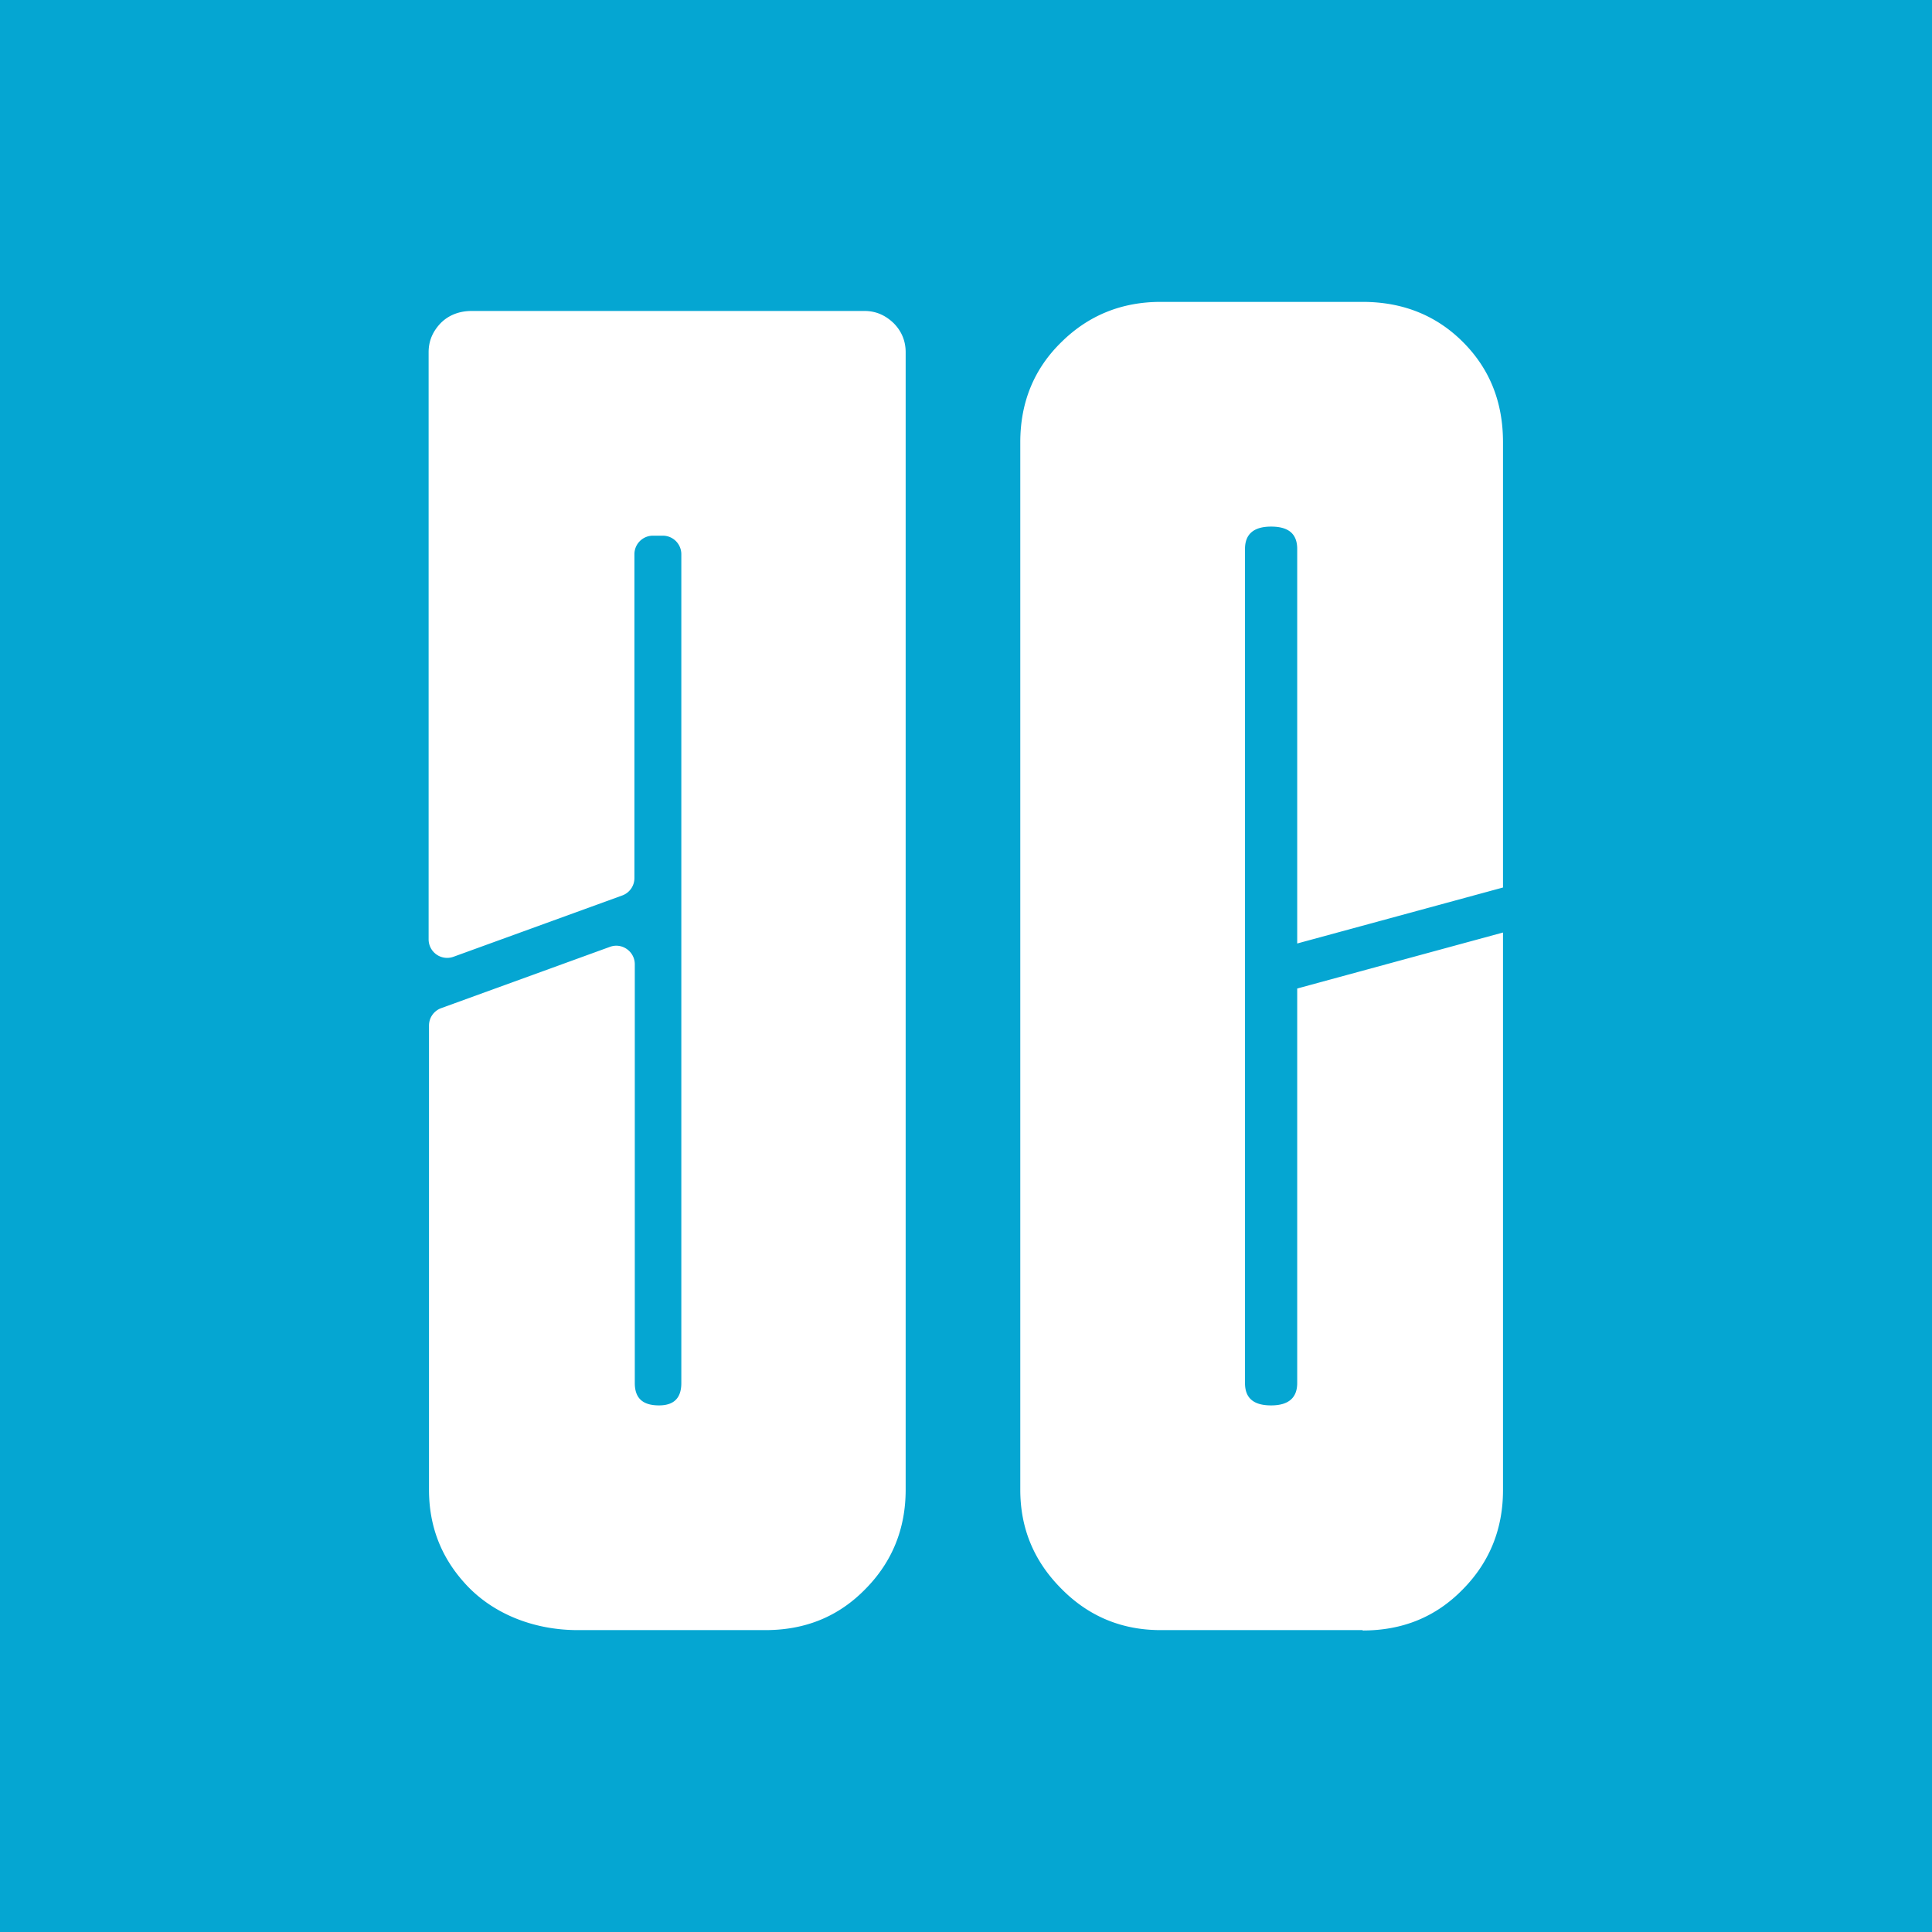 <svg xmlns="http://www.w3.org/2000/svg" width="51.07" height="51.07"><rect width="100%" height="100%" fill="#333333" stroke="none"/><svg xmlns="http://www.w3.org/2000/svg" id="SvgjsSvg1006" viewBox="0 0 51.07 51.07"><defs><style>@media (prefers-color-scheme:light){:root{filter:none}}@media (prefers-color-scheme:dark){:root{filter:none}}</style></defs><g id="SvgjsG1005"><path d="M0 0h51.07v51.07H0z" style="fill:#05a6d2"/><path d="M20.24 43.09h-4.97c-1.14 0-2.27-.42-3.02-1.28-.61-.69-.91-1.5-.91-2.43V27.11c0-.21.13-.39.32-.46l4.46-1.62c.32-.12.66.12.66.46v11.07c0 .4.21.59.64.59.4 0 .59-.2.59-.59V14.65a.49.49 0 0 0-.49-.49h-.26a.49.49 0 0 0-.49.49v8.56c0 .21-.13.39-.32.46l-4.46 1.62a.49.49 0 0 1-.66-.46V9.31c0-.3.11-.55.32-.77.21-.21.49-.32.82-.32h10.38c.3 0 .55.11.77.32.21.21.32.47.32.77v30.07c0 1.02-.35 1.9-1.06 2.62-.71.73-1.59 1.09-2.65 1.09Zm15.78 0h-5.34c-1.02 0-1.9-.36-2.62-1.09-.73-.73-1.09-1.6-1.09-2.62V11.69c0-1.05.36-1.94 1.09-2.65.72-.71 1.6-1.06 2.62-1.06h5.34c1.05 0 1.94.35 2.65 1.06s1.06 1.59 1.06 2.65v11.77l-5.44 1.48V14.51c0-.4-.23-.59-.69-.59s-.69.2-.69.59v22.05c0 .4.23.59.69.59s.69-.2.69-.59V26.13l5.44-1.48v14.74c0 1.02-.35 1.9-1.06 2.62-.71.73-1.59 1.09-2.65 1.09Z" style="fill:#fff"/></g></svg></svg>
